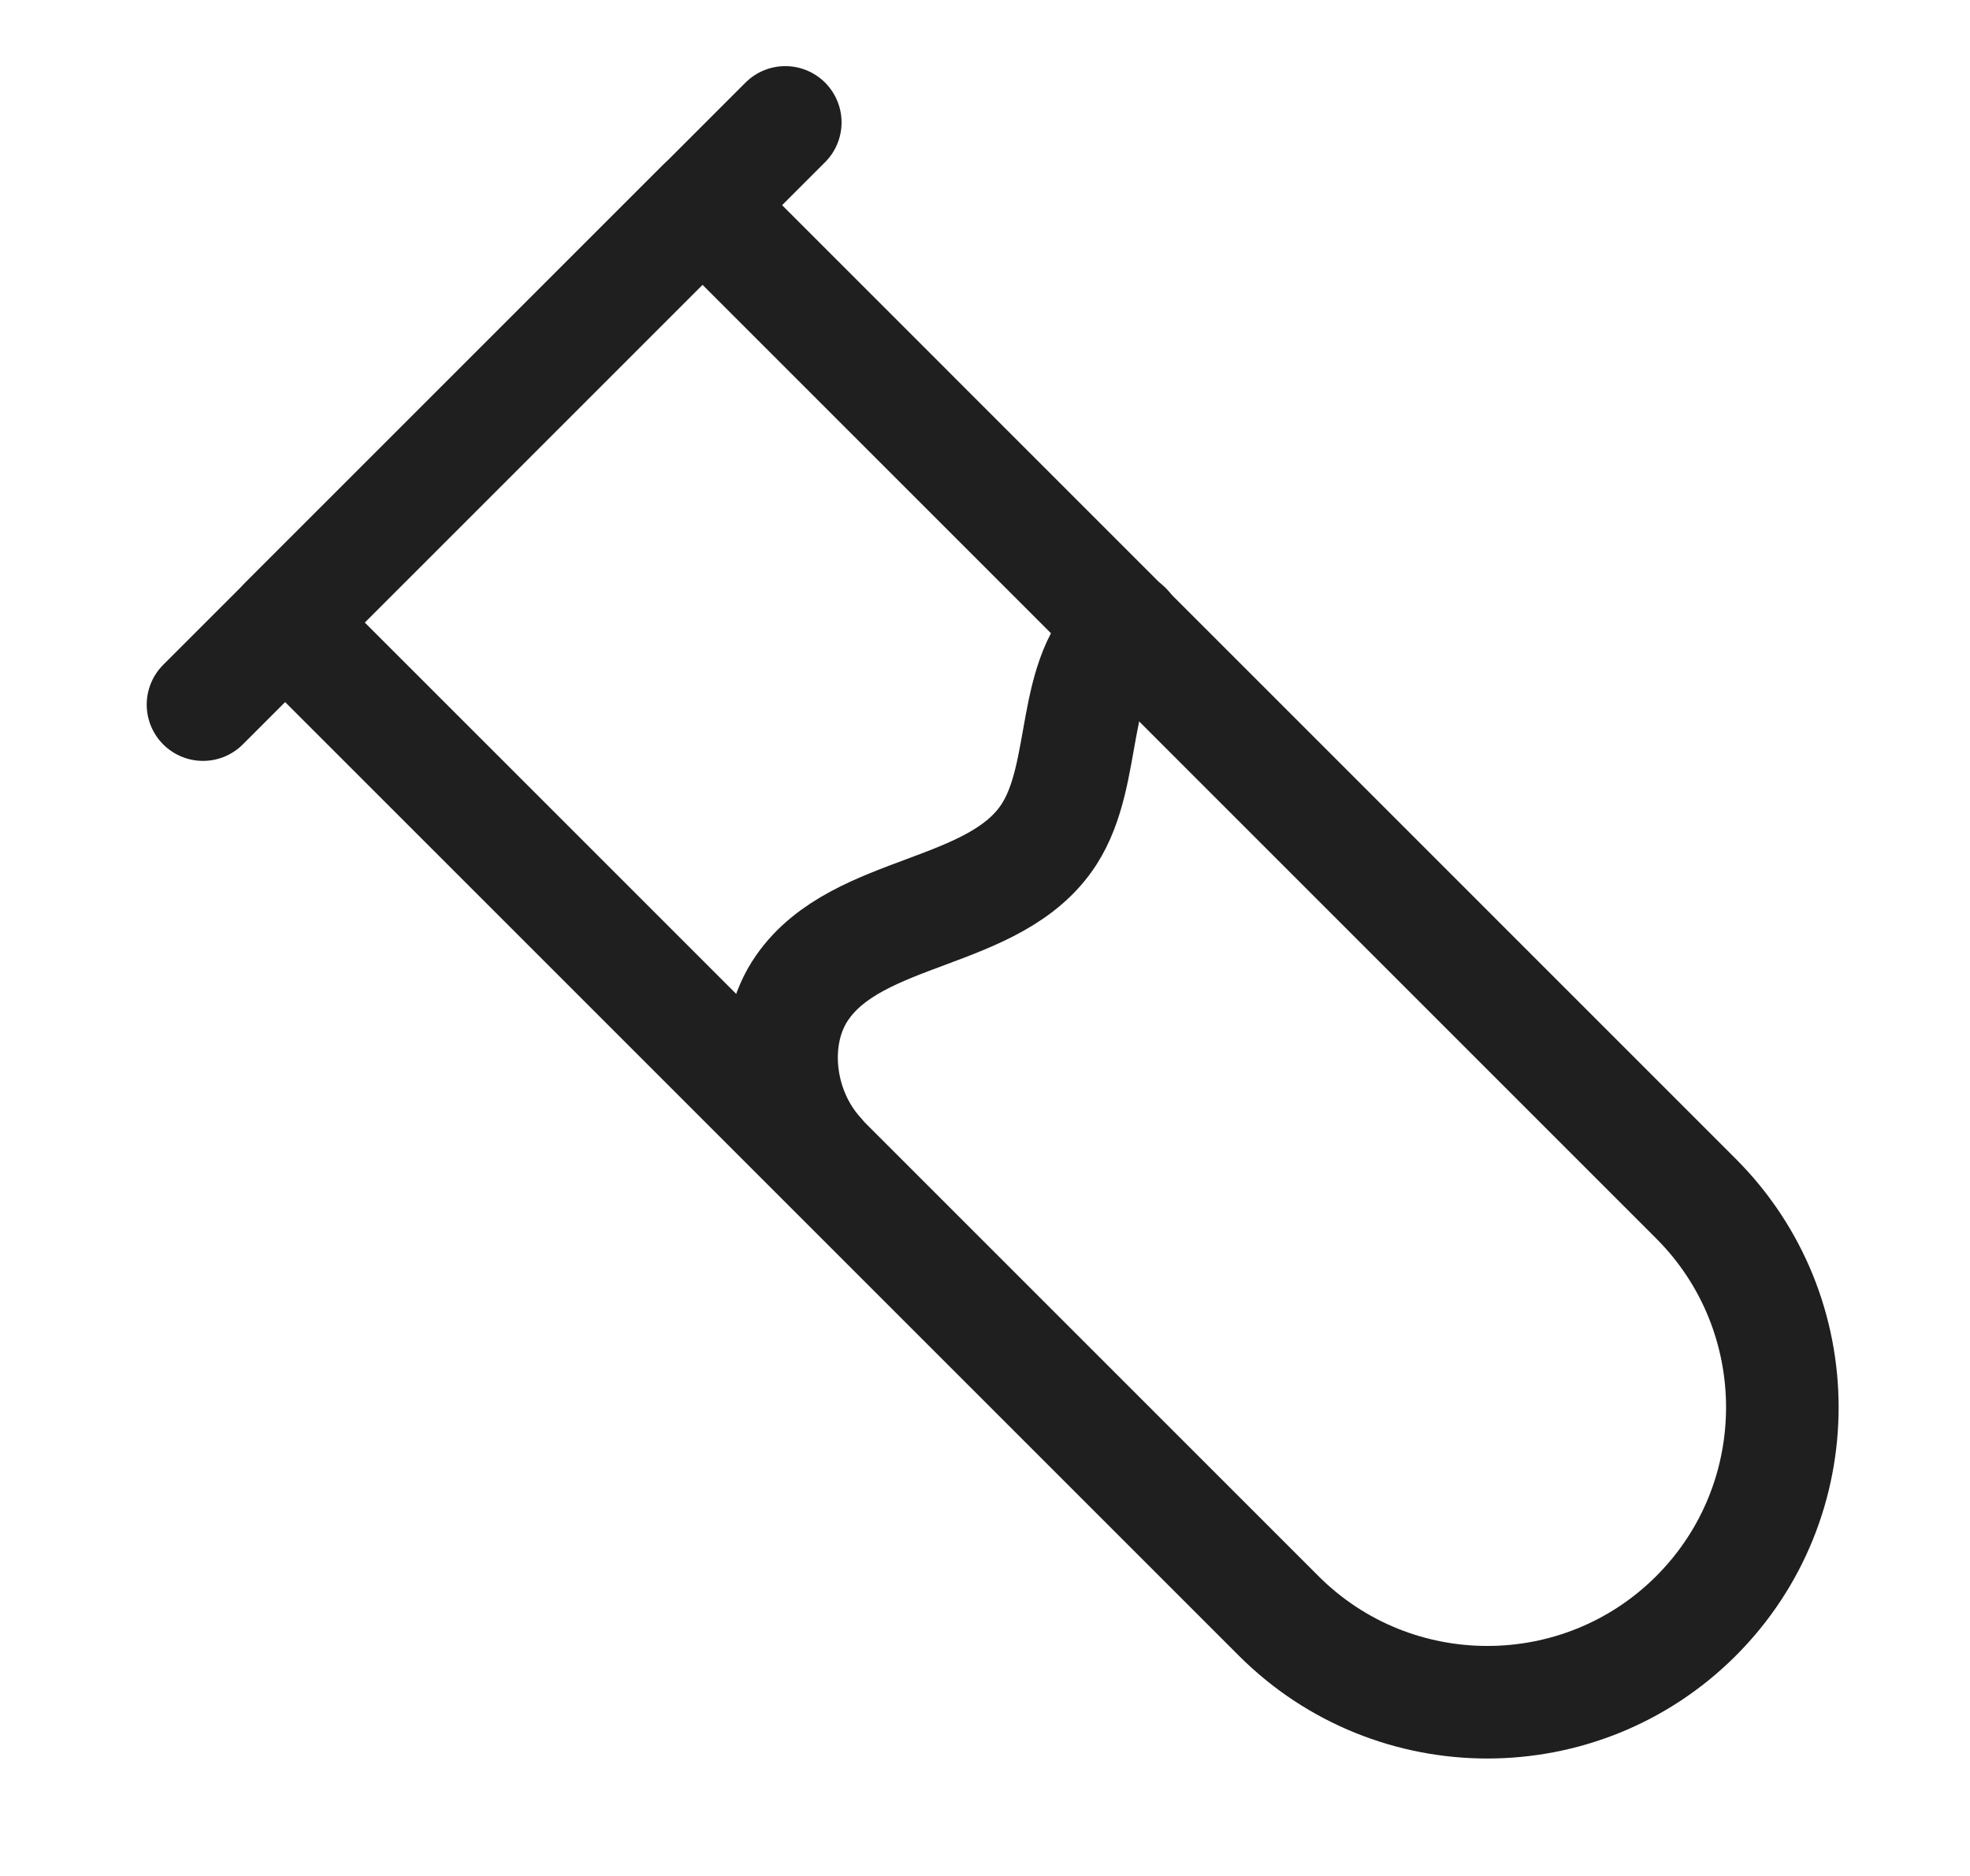 <svg width="21" height="20" viewBox="0 0 21 20" fill="none" xmlns="http://www.w3.org/2000/svg">
<path d="M3.042 6.633L7.488 2.187L18.079 12.779C19.305 14.005 19.308 15.999 18.079 17.228C16.854 18.453 14.86 18.456 13.631 17.228L3.039 6.636L3.042 6.633Z" stroke="#1F1F1F" stroke-width="1.2" stroke-linecap="round" stroke-linejoin="round"></path>
<path d="M2.164 7.512L8.371 1.305" stroke="#1F1F1F" stroke-width="1.2" stroke-linecap="round" stroke-linejoin="round"></path>
<path d="M8.722 12.31C8.276 11.814 8.201 11.029 8.553 10.527C9.149 9.67 10.614 9.775 11.182 8.896C11.609 8.236 11.393 7.188 12.003 6.694" stroke="#1F1F1F" stroke-width="1.2" stroke-linecap="round" stroke-linejoin="round"></path>
</svg>

